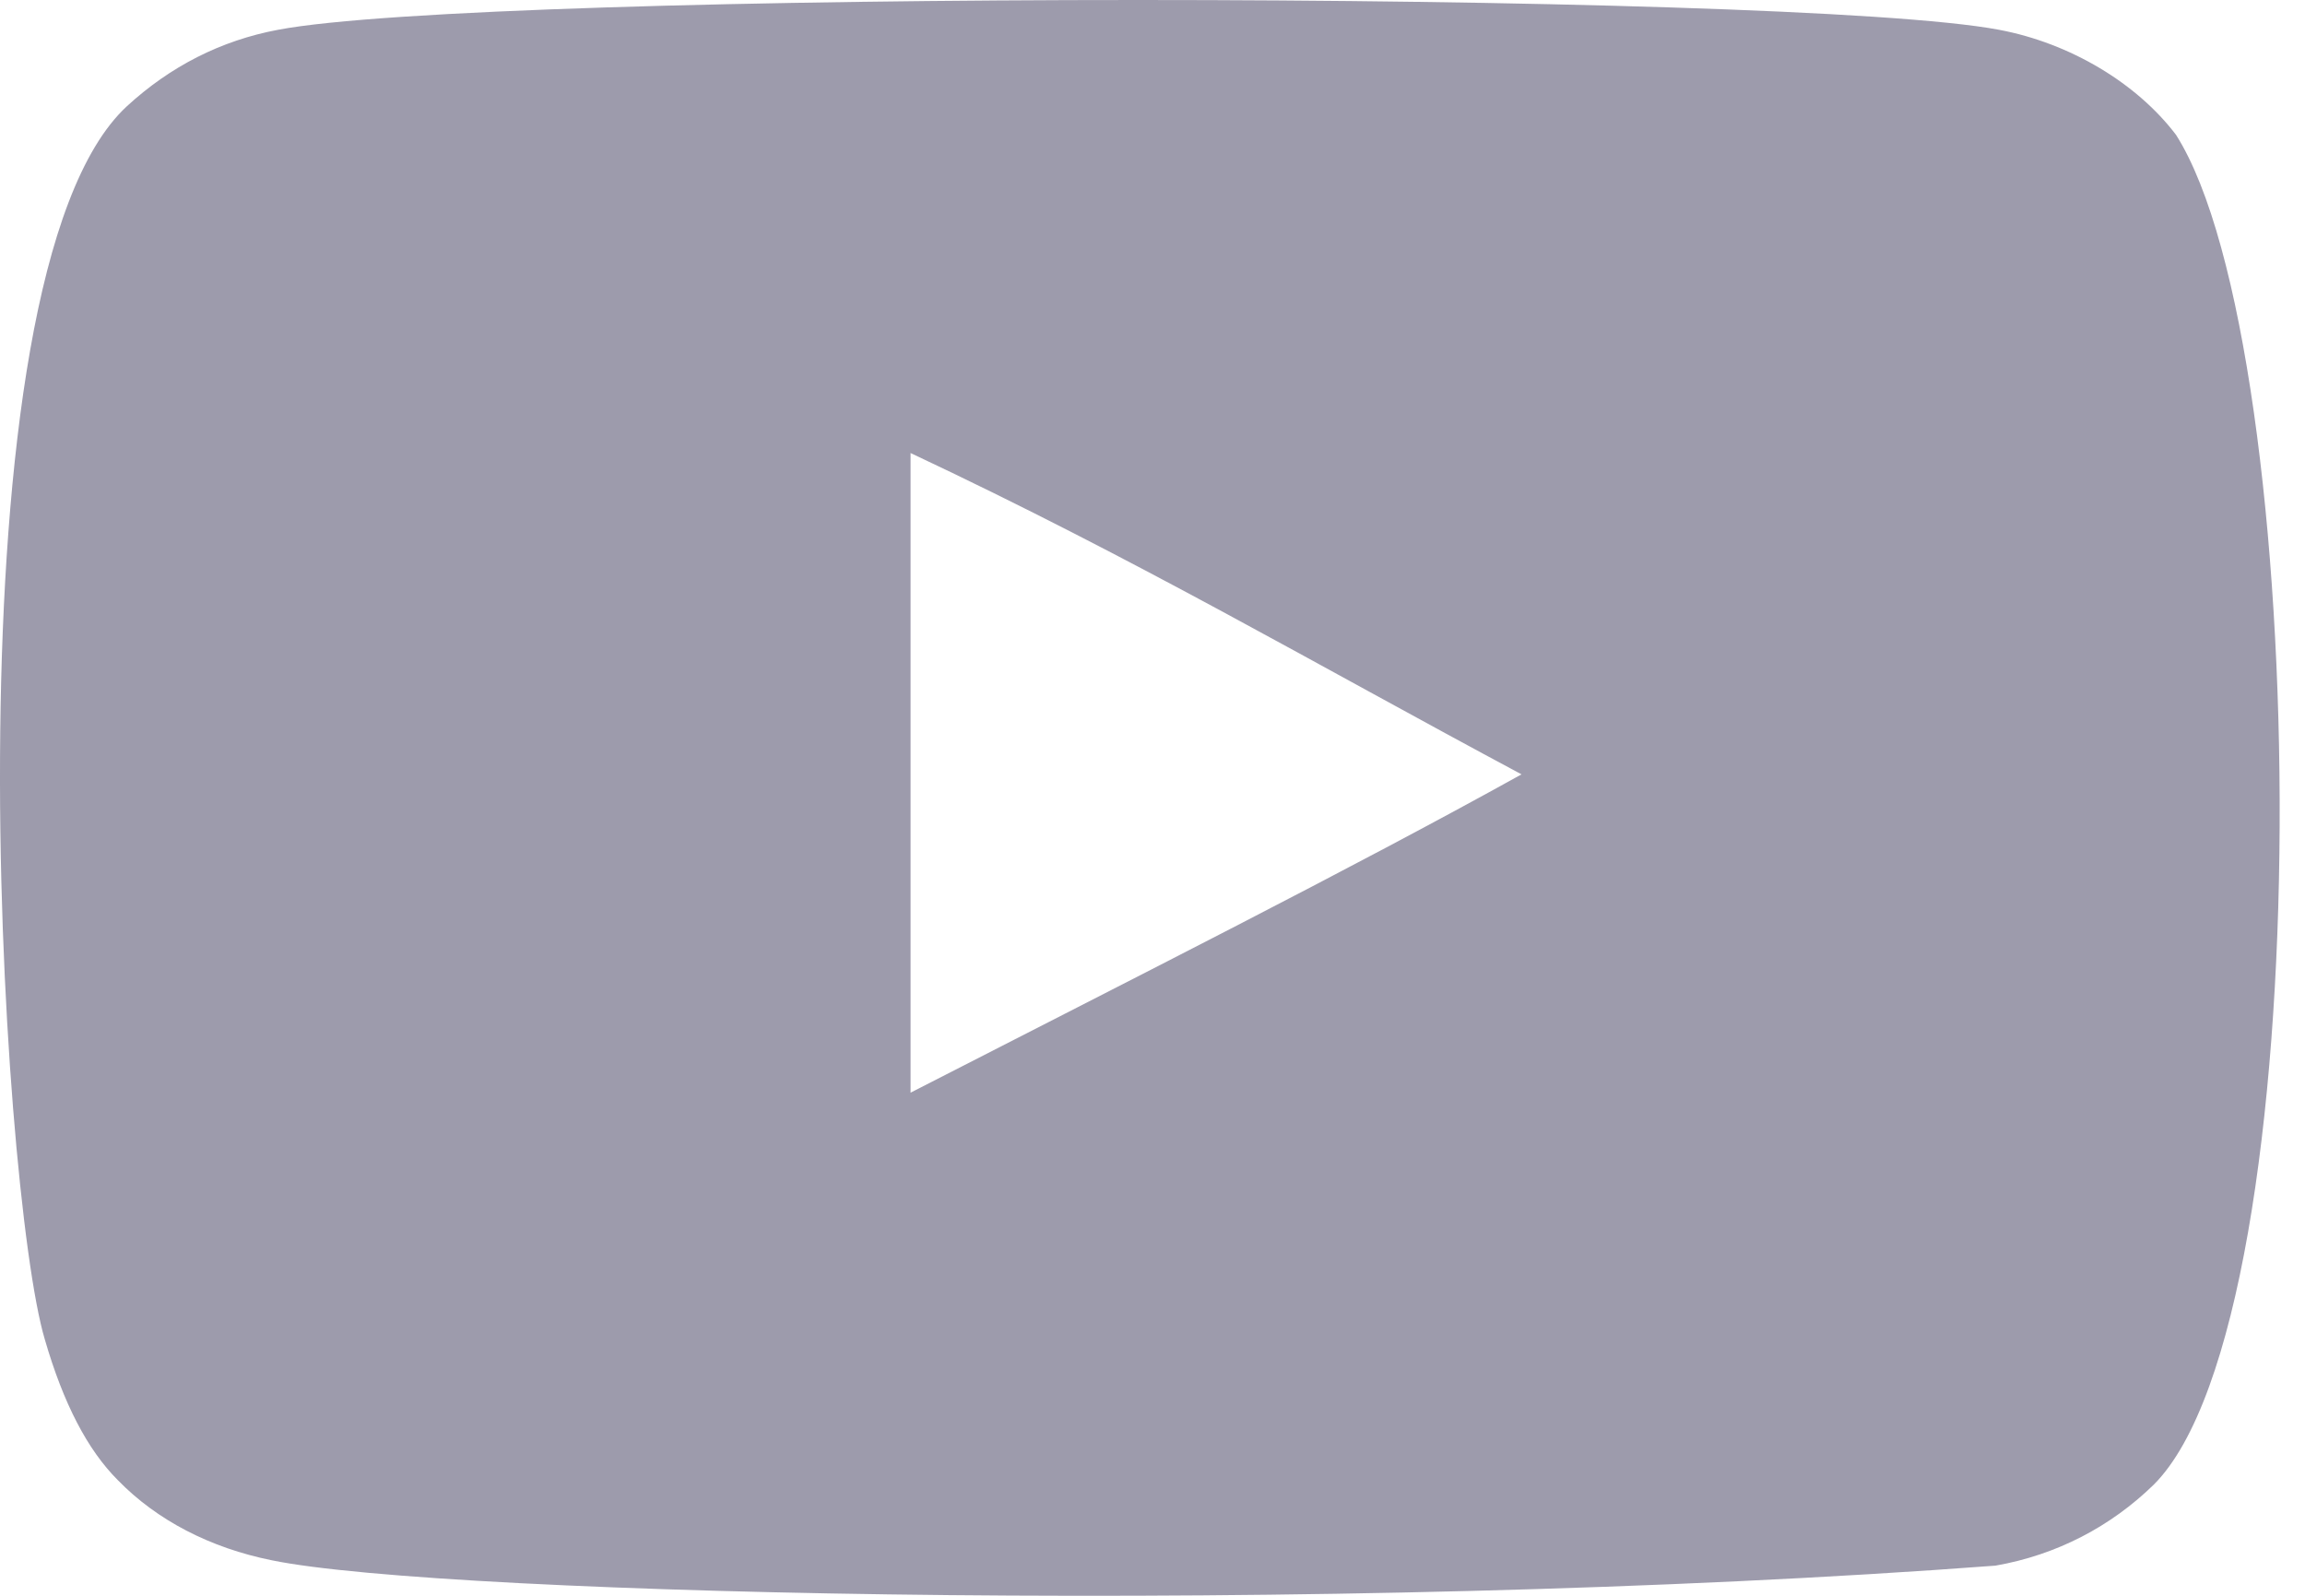 <?xml version="1.0" encoding="UTF-8"?> <svg xmlns="http://www.w3.org/2000/svg" width="52" height="36" viewBox="0 0 52 36" fill="none"><path fill-rule="evenodd" clip-rule="evenodd" d="M20.542 24.65V10.22C25.665 12.63 29.632 14.959 34.325 17.469C30.454 19.616 25.665 22.024 20.542 24.65ZM49.091 3.043C48.208 1.878 46.701 0.972 45.098 0.672C40.385 -0.223 10.982 -0.225 6.272 0.672C4.986 0.913 3.841 1.496 2.858 2.401C-1.287 6.248 0.012 26.876 1.011 30.217C1.431 31.664 1.974 32.707 2.658 33.391C3.539 34.297 4.745 34.92 6.131 35.199C10.012 36.002 30.003 36.451 45.016 35.32C46.399 35.079 47.623 34.435 48.589 33.492C52.421 29.661 52.16 7.874 49.091 3.043Z" fill="#9D9BAC"></path></svg> 